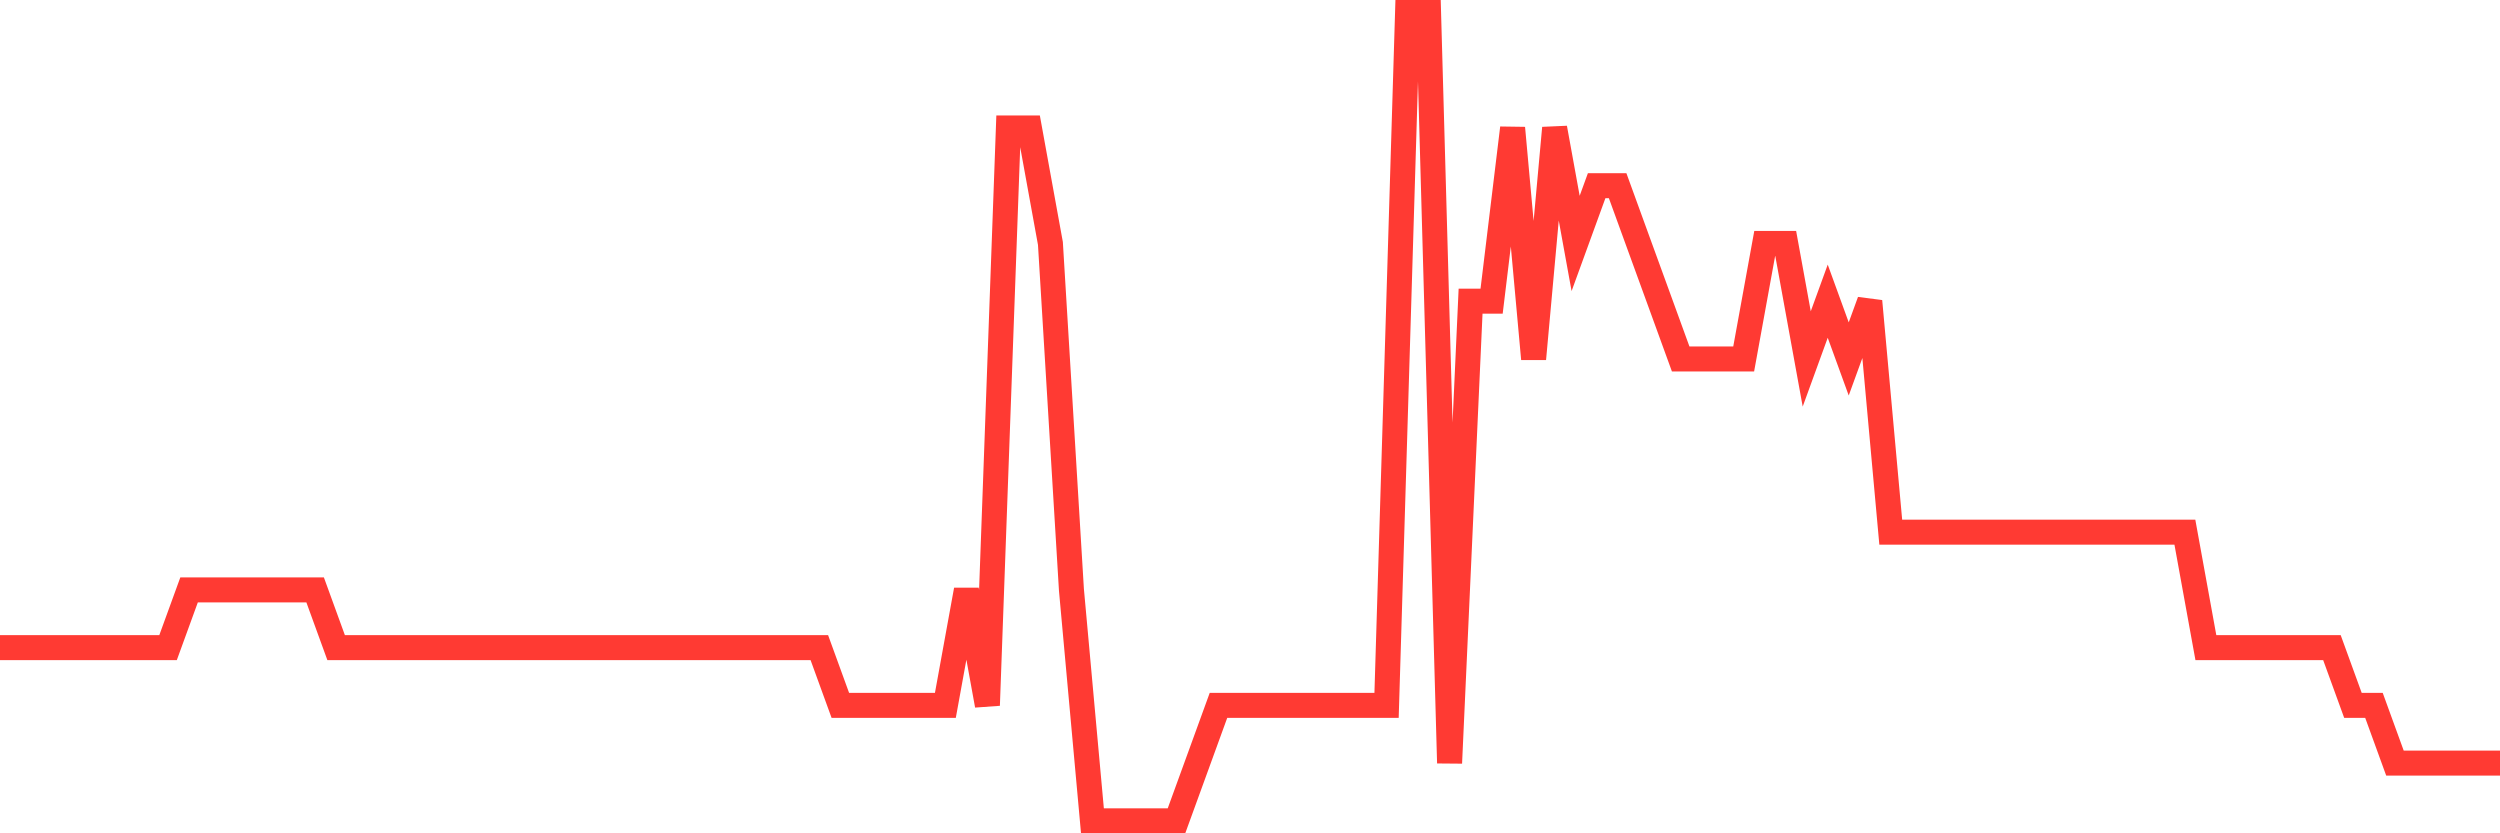 <svg
  xmlns="http://www.w3.org/2000/svg"
  xmlns:xlink="http://www.w3.org/1999/xlink"
  width="120"
  height="40"
  viewBox="0 0 120 40"
  preserveAspectRatio="none"
>
  <polyline
    points="0,31.086 1.008,31.086 2.017,31.086 3.025,31.086 4.034,31.086 5.042,31.086 6.05,31.086 7.059,31.086 8.067,31.086 9.076,28.314 10.084,28.314 11.092,28.314 12.101,28.314 13.109,28.314 14.118,28.314 15.126,28.314 16.134,31.086 17.143,31.086 18.151,31.086 19.16,31.086 20.168,31.086 21.176,31.086 22.185,31.086 23.193,31.086 24.202,31.086 25.21,31.086 26.218,31.086 27.227,31.086 28.235,31.086 29.244,31.086 30.252,31.086 31.261,31.086 32.269,31.086 33.277,31.086 34.286,31.086 35.294,31.086 36.303,31.086 37.311,31.086 38.319,31.086 39.328,31.086 40.336,33.857 41.345,33.857 42.353,33.857 43.361,33.857 44.37,33.857 45.378,33.857 46.387,28.314 47.395,33.857 48.403,6.143 49.412,6.143 50.42,11.686 51.429,28.314 52.437,39.4 53.445,39.4 54.454,39.4 55.462,39.4 56.471,39.4 57.479,36.629 58.487,33.857 59.496,33.857 60.504,33.857 61.513,33.857 62.521,33.857 63.529,33.857 64.538,33.857 65.546,33.857 66.555,33.857 67.563,0.6 68.571,0.6 69.58,36.629 70.588,14.457 71.597,14.457 72.605,6.143 73.613,17.229 74.622,6.143 75.63,11.686 76.639,8.914 77.647,8.914 78.655,11.686 79.664,14.457 80.672,17.229 81.681,17.229 82.689,17.229 83.697,17.229 84.706,11.686 85.714,11.686 86.723,17.229 87.731,14.457 88.739,17.229 89.748,14.457 90.756,25.543 91.765,25.543 92.773,25.543 93.782,25.543 94.79,25.543 95.798,25.543 96.807,25.543 97.815,25.543 98.824,25.543 99.832,25.543 100.84,25.543 101.849,25.543 102.857,25.543 103.866,25.543 104.874,25.543 105.882,31.086 106.891,31.086 107.899,31.086 108.908,31.086 109.916,31.086 110.924,31.086 111.933,31.086 112.941,33.857 113.95,33.857 114.958,36.629 115.966,36.629 116.975,36.629 117.983,36.629 118.992,36.629 120,36.629"
    fill="none"
    stroke="#ff3a33"
    stroke-width="1.2"
  >
  </polyline>
</svg>